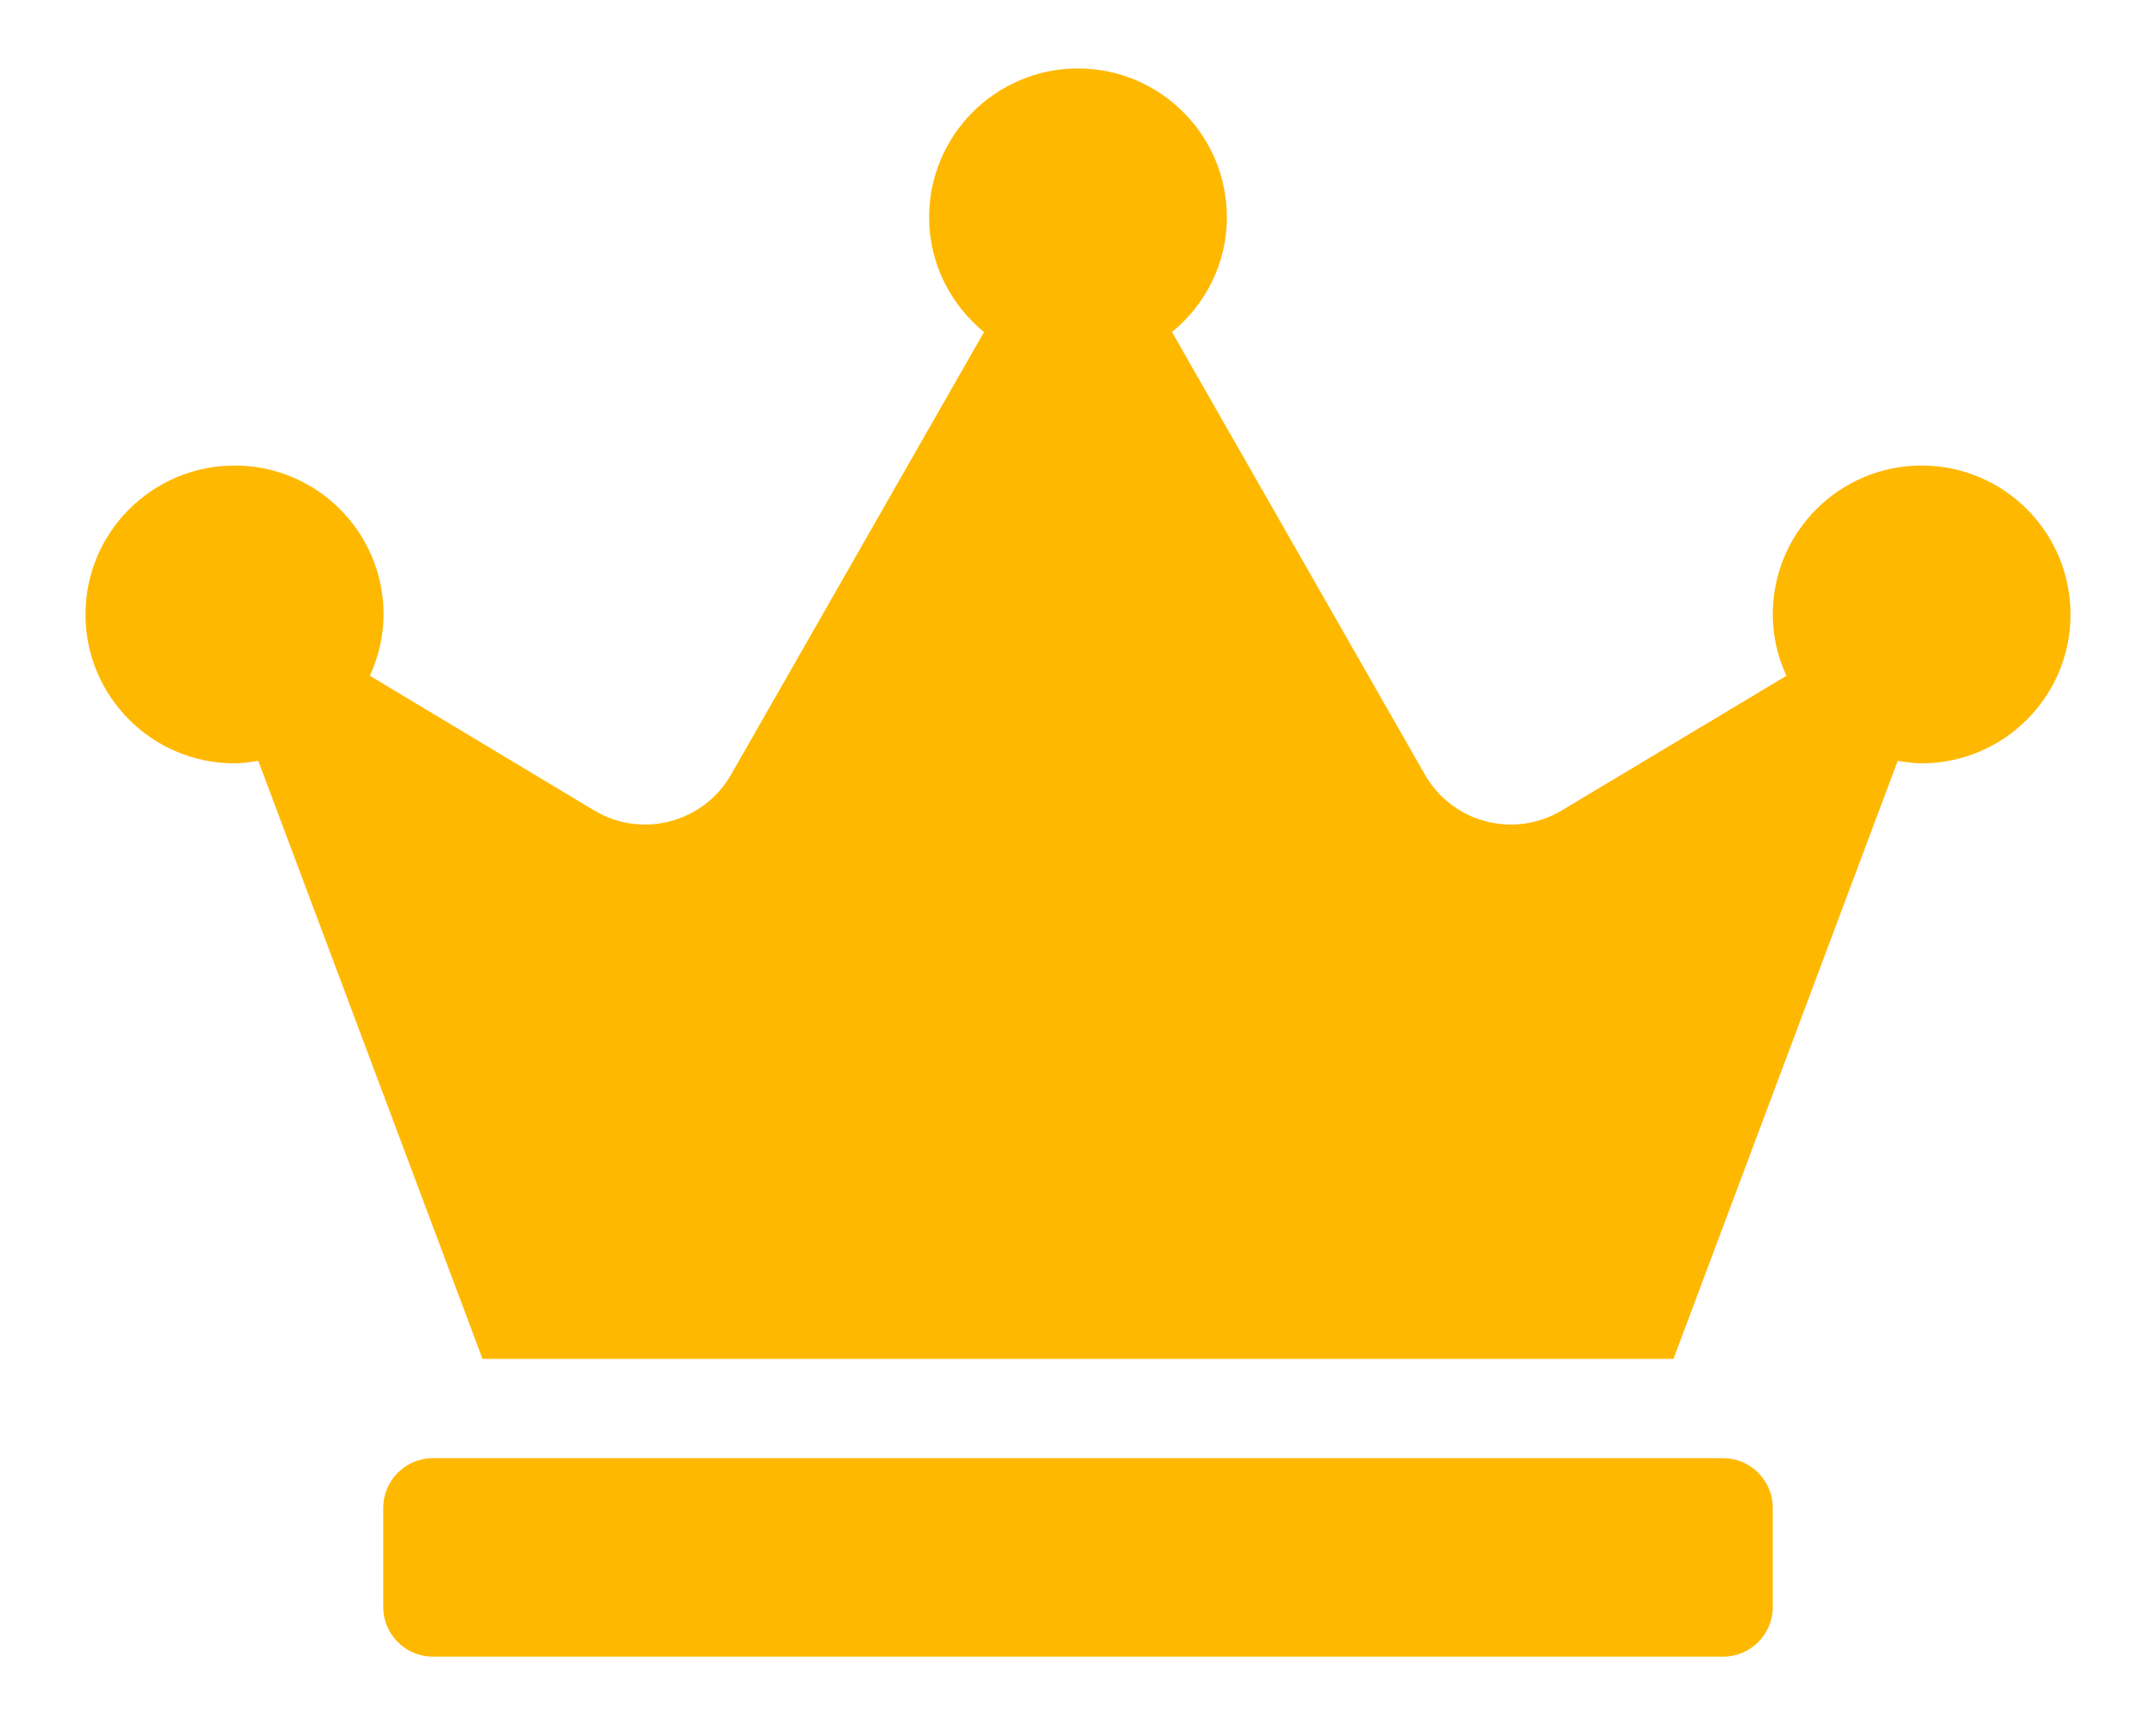 <svg width="20" height="16" viewBox="0 0 20 16" fill="none" xmlns="http://www.w3.org/2000/svg">
<g clip-path="url(#clip0_3219_4841)">
<path d="M15.985 13.525H4.015C3.762 13.525 3.555 13.732 3.555 13.985V14.906C3.555 15.159 3.762 15.366 4.015 15.366H15.985C16.238 15.366 16.445 15.159 16.445 14.906V13.985C16.445 13.732 16.238 13.525 15.985 13.525ZM17.826 4.318C17.064 4.318 16.445 4.936 16.445 5.699C16.445 5.903 16.491 6.093 16.572 6.268L14.488 7.517C14.045 7.782 13.473 7.632 13.217 7.183L10.872 3.08C11.18 2.827 11.381 2.447 11.381 2.016C11.381 1.253 10.762 0.635 10 0.635C9.238 0.635 8.619 1.253 8.619 2.016C8.619 2.447 8.82 2.827 9.128 3.08L6.783 7.183C6.527 7.632 5.952 7.782 5.512 7.517L3.431 6.268C3.509 6.096 3.558 5.903 3.558 5.699C3.558 4.936 2.939 4.318 2.177 4.318C1.414 4.318 0.793 4.936 0.793 5.699C0.793 6.461 1.412 7.08 2.174 7.08C2.249 7.08 2.324 7.068 2.396 7.057L4.476 12.604H15.524L17.604 7.057C17.676 7.068 17.751 7.08 17.826 7.08C18.588 7.08 19.207 6.461 19.207 5.699C19.207 4.936 18.588 4.318 17.826 4.318Z" fill="#FFB800"/>
</g>
<defs>
<clipPath id="clip0_3219_4841">
<rect width="18.414" height="14.731" fill="white" transform="translate(0.793 0.635)"/>
</clipPath>
</defs>
</svg>
